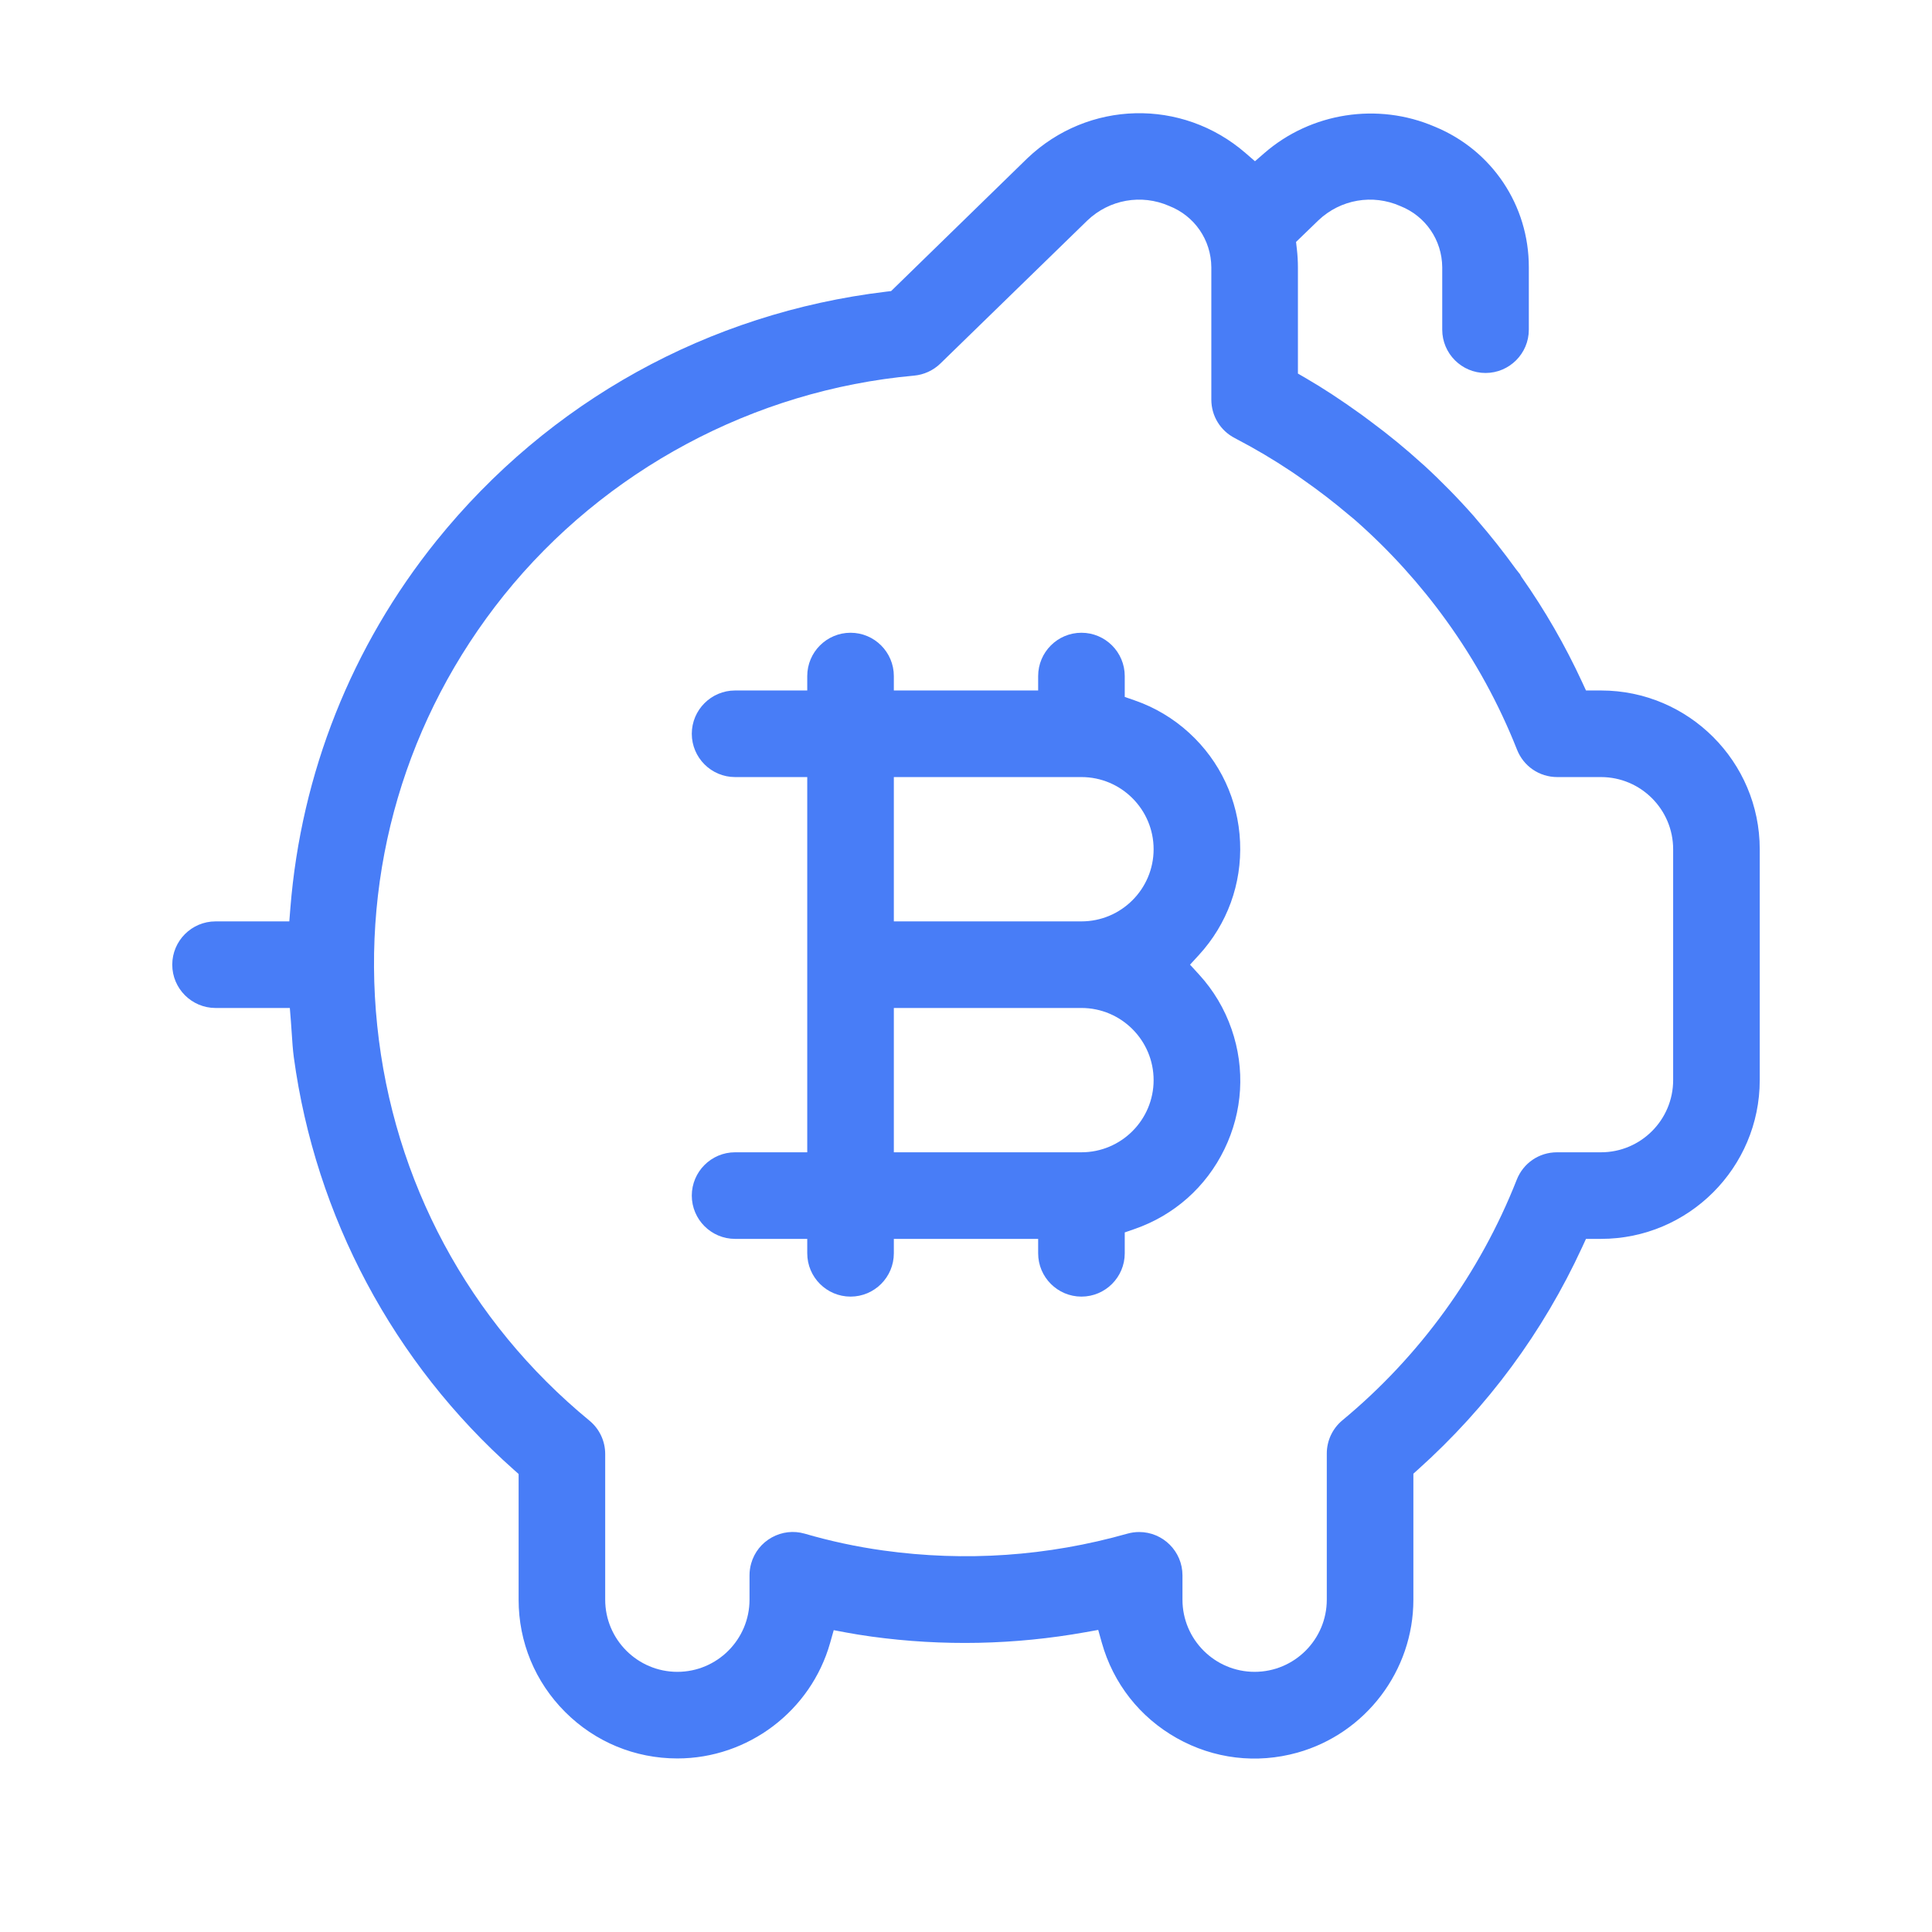 <?xml version="1.0" encoding="utf-8"?>
<!-- Generator: Adobe Illustrator 22.1.0, SVG Export Plug-In . SVG Version: 6.00 Build 0)  -->
<svg version="1.1" id="Layer_1" xmlns="http://www.w3.org/2000/svg" xmlns:xlink="http://www.w3.org/1999/xlink" x="0px" y="0px"
	 viewBox="0 0 512 512" enable-background="new 0 0 512 512" xml:space="preserve">
<path fill="#487DF7" d="M424.28,182.984h-3.976l-1.026-2.221c-4.485-9.71-9.876-19.067-16.026-27.812l-0.146-0.223
	c-0.114-0.19-0.204-0.371-0.273-0.53c-0.109-0.139-0.223-0.275-0.336-0.413c-0.275-0.334-0.549-0.67-0.804-1.022
	c-3.279-4.532-6.673-8.823-10.088-12.757c-0.184-0.208-0.386-0.453-0.586-0.698c-0.143-0.174-0.284-0.349-0.43-0.513
	c-4.144-4.695-8.576-9.219-13.178-13.451l-0.541-0.469c-4.346-3.945-8.802-7.605-13.305-10.934l-2.659-1.983
	c-5.545-3.992-10.339-7.135-15.035-9.853l-1.909-1.105V70.849c-0.001-1.619-0.095-3.252-0.281-4.853l-0.218-1.877l5.948-5.75
	c5.86-5.542,14.35-7.002,21.683-3.762c6.695,2.651,11.053,9.003,11.113,16.21V87.37c0,6.326,5.147,11.474,11.474,11.474
	c6.327,0,11.474-5.147,11.474-11.474V70.849c0.034-16.431-9.765-31.066-24.963-37.292c-15.08-6.484-32.761-3.726-45.104,6.997
	l-2.504,2.176l-2.508-2.172c-16.851-14.597-41.715-13.991-57.837,1.405l-36.086,35.176l-1.287,0.154
	c-47.101,5.641-89.435,29.088-119.204,66.022c-22.474,27.937-35.861,61.598-38.711,97.342l-0.281,3.521H57.124
	c-6.326,0-11.474,5.147-11.474,11.474c0,6.327,5.147,11.474,11.474,11.474h19.685l0.282,3.519c0.085,1.067,0.155,2.134,0.225,3.204
	c0.142,2.194,0.277,4.268,0.55,6.348c5.731,42.191,26.432,81.008,58.287,109.284l1.286,1.141v33.31
	c-0.001,11.237,4.373,21.803,12.318,29.75c7.945,7.947,18.509,12.324,29.746,12.325c0.001,0,0.005,0,0.006,0
	c18.743,0,35.39-12.595,40.485-30.633l0.951-3.364l3.437,0.646c1.879,0.353,3.973,0.689,6.589,1.058
	c18.849,2.584,37.915,2.193,56.65-1.156l3.42-0.612l0.937,3.346c3.028,10.822,10.089,19.816,19.882,25.327
	c9.794,5.51,21.148,6.874,31.969,3.849c18.104-5.067,30.741-21.736,30.732-40.535v-33.39l1.27-1.14
	c18.444-16.555,33.061-36.359,43.447-58.863l1.025-2.222h3.977c23.197,0,42.07-18.872,42.07-42.07v-61.193
	C466.349,201.856,447.477,182.984,424.28,182.984z M443.402,286.246c0,10.545-8.578,19.123-19.123,19.123h-11.658
	c-4.755,0.002-8.949,2.867-10.68,7.297c-9.744,24.742-25.716,46.775-46.191,63.726c-2.63,2.185-4.14,5.404-4.137,8.83v38.708
	c0,10.545-8.578,19.123-19.123,19.123c-10.545,0-19.123-8.578-19.123-19.123v-6.456c0-6.327-5.147-11.474-11.474-11.474
	c-1.058,0-2.112,0.147-3.133,0.436c-21.156,5.988-42.928,7.486-64.706,4.454c-7.016-0.975-14.019-2.476-20.816-4.461
	c-2.925-0.838-6.023-0.481-8.704,1.005c-2.68,1.487-4.619,3.93-5.462,6.876c-0.298,1.043-0.447,2.122-0.442,3.208v6.412
	c0,10.545-8.579,19.123-19.123,19.123s-19.123-8.578-19.123-19.123v-38.597c0-3.428-1.514-6.647-4.154-8.835
	c-32.003-26.304-51.989-63.496-56.264-104.716c-4.275-41.22,7.652-81.722,33.585-114.046c26.669-33.156,66.266-54.363,108.64-58.187
	c2.635-0.23,5.121-1.367,7.011-3.203l38.961-37.921c5.834-5.564,14.315-7.062,21.659-3.855c6.745,2.633,11.135,9.001,11.193,16.249
	v35.063c-0.005,4.335,2.388,8.252,6.242,10.227l0.424,0.23c4.947,2.578,9.869,5.495,14.568,8.638c0.98,0.649,1.94,1.33,2.905,2.014
	l0.499,0.353c3.966,2.775,7.862,5.775,11.564,8.905c0.275,0.234,0.541,0.45,0.806,0.665c0.491,0.4,0.999,0.812,1.497,1.272
	c8.865,7.844,16.868,16.692,23.789,26.3c7.62,10.549,13.913,22.04,18.703,34.148c1.738,4.432,5.925,7.291,10.674,7.297h11.592
	c10.545,0,19.123,8.579,19.123,19.123V286.246z"/>
<path fill="#487DF7" d="M317.738,258.234l-2.367-2.584l2.367-2.583c7.512-8.202,11.381-18.839,10.893-29.952
	c-0.487-11.112-5.274-21.369-13.476-28.882c-4.22-3.865-9.102-6.773-14.511-8.645l-2.574-0.891v-5.538
	c0-6.326-5.147-11.474-11.474-11.474s-11.474,5.147-11.474,11.474v3.825h-38.245v-3.825c0-6.326-5.147-11.474-11.474-11.474
	s-11.474,5.147-11.474,11.474v3.825h-19.123c-6.326,0-11.474,5.147-11.474,11.474s5.147,11.474,11.474,11.474h19.123v99.438h-19.123
	c-6.326,0-11.474,5.147-11.474,11.474c0,6.327,5.147,11.474,11.474,11.474h19.123v3.825c0,6.327,5.147,11.474,11.474,11.474
	s11.474-5.147,11.474-11.474v-3.825h38.245v3.825c0,6.327,5.147,11.474,11.474,11.474s11.474-5.147,11.474-11.474v-5.539
	l2.574-0.891c10.512-3.636,18.978-11.149,23.839-21.153c4.862-10.004,5.536-21.303,1.899-31.815
	C324.511,267.335,321.603,262.453,317.738,258.234z M286.596,305.369h-49.719v-38.245h49.719c10.545,0,19.123,8.578,19.123,19.123
	C305.719,296.791,297.141,305.369,286.596,305.369z M286.596,244.176h-49.719v-38.245h49.719c10.545,0,19.123,8.579,19.123,19.123
	S297.141,244.176,286.596,244.176z"/>
</svg>
